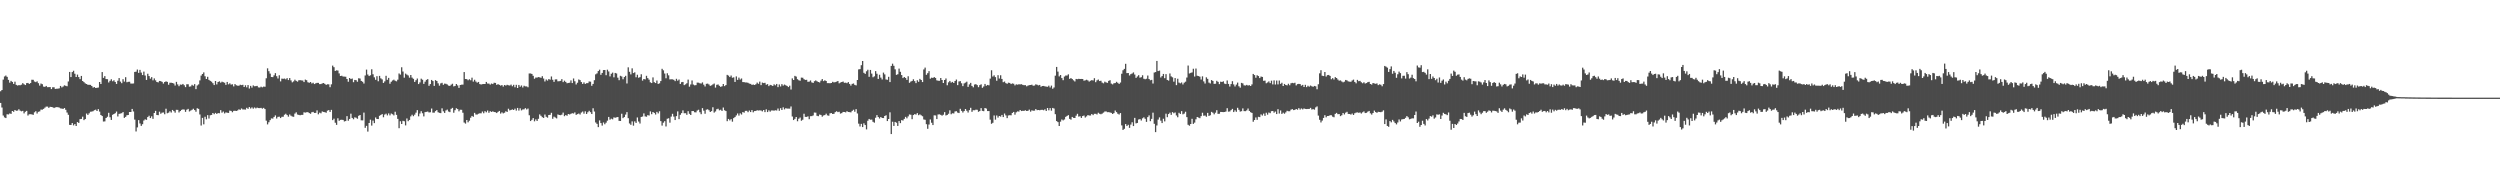 <?xml version="1.0" encoding="UTF-8"?>
<svg xmlns="http://www.w3.org/2000/svg" width="1920" height="150">
  <path d="M0 70.096h1v8.956H0zM1 69.145h1v13.436H1zM2 61.158h1v27.549H2zM3 58.737h1v31.409H3zM4 58.009h1v32.642H4zM5 59.027h1v28.740H5zM6 61.343h1v26.573H6zM7 63.479h1v23.671H7zM8 62.123h1v25.334H8zM9 62.910h1v22.345H9zM10 64.458h1v21.408H10zM11 62.706h1v21.799H11zM12 65.188h1v19.924H12zM13 65.687h1v19.243H13zM14 65.394h1v18.544H14zM15 65.479h1v19.517H15zM16 65.003h1v20.511H16zM17 63.826h1v21.302H17zM18 64.722h1v22.343H18zM19 65.328h1v20.500H19zM20 63.824h1v21.310H20zM21 63.713h1v25.035H21zM22 64.444h1v23.288H22zM23 63.777h1v23.930H23zM24 61.249h1v26.632H24zM25 61.272h1v26.923H25zM26 62.614h1v23.659H26zM27 63.054h1v22.328H27zM28 62.449h1v24.732H28zM29 63.921h1v21.946H29zM30 65.746h1v19.830H30zM31 64.160h1v20.034H31zM32 64.652h1v19.554H32zM33 66.514h1v17.087H33zM34 66.691h1v16.007H34zM35 66.019h1v15.860H35zM36 66.971h1v14.915H36zM37 66.915h1v15.950H37zM38 66.883h1v15.164H38zM39 68.412h1v13.786H39zM40 67.043h1v15.323H40zM41 67.015h1v16.004H41zM42 68.281h1v14.186H42zM43 68.169h1v14.099H43zM44 68.094h1v14.247H44zM45 67.817h1v14.831H45zM46 65.980h1v17.286H46zM47 67.122h1v16.265H47zM48 66.465h1v17.193H48zM49 65.518h1v17.421H49zM50 65.889h1v18.427H50zM51 66.234h1v20.182H51zM52 62.553h1v25.598H52zM53 55.220h1v40.661H53zM54 59.191h1v36.808H54zM55 55.356h1v39.136H55zM56 54.330h1v41.961H56zM57 56.642h1v38.656H57zM58 59.119h1v37.629H58zM59 57.271h1v36.464H59zM60 59.173h1v35.240H60zM61 60.791h1v30.692H61zM62 58.310h1v33.015H62zM63 62.207h1v27.403H63zM64 63.085h1v29.197H64zM65 64.061h1v27.386H65zM66 64.524h1v22.655H66zM67 65.111h1v23.151H67zM68 65.130h1v21.933H68zM69 65.171h1v20.632H69zM70 66.061h1v19.661H70zM71 67.264h1v18.143H71zM72 66.844h1v17.773H72zM73 67.588h1v16.655H73zM74 67.420h1v17.850H74zM75 67.222h1v16.613H75zM76 62.995h1v22.714H76zM77 64.530h1v23.784H77zM78 55.322h1v33.802H78zM79 59.801h1v33.523H79zM80 58.471h1v34.751H80zM81 60.712h1v29.893H81zM82 60.833h1v28.818H82zM83 63.355h1v23.278H83zM84 62.040h1v28.012H84zM85 60.870h1v31.245H85zM86 62.409h1v25.771H86zM87 61.659h1v25.893H87zM88 62.945h1v23.969H88zM89 64.448h1v21.190H89zM90 61.993h1v27.439H90zM91 59.935h1v27.515H91zM92 62.677h1v24.539H92zM93 63.894h1v23.037H93zM94 60.801h1v25.250H94zM95 62.670h1v27.852H95zM96 59.286h1v30.465H96zM97 63.192h1v25.332H97zM98 62.839h1v25.459H98zM99 62.789h1v23.213H99zM100 64.137h1v21.873H100zM101 64.220h1v19.418H101zM102 64.104h1v21.499H102zM103 55.267h1v36.582H103zM104 55.038h1v45.947H104zM105 53.427h1v44.400H105zM106 55.941h1v36.343H106zM107 53.637h1v41.172H107zM108 55.765h1v40.889H108zM109 57.655h1v37.714H109zM110 54.974h1v37.607H110zM111 57.983h1v33.673H111zM112 61.412h1v30.626H112zM113 56.620h1v33.266H113zM114 58.404h1v30.483H114zM115 60.397h1v30.268H115zM116 59.256h1v30.107H116zM117 61.684h1v29.616H117zM118 60.188h1v26.593H118zM119 61.683h1v23.476H119zM120 62.953h1v25.363H120zM121 63.263h1v25.188H121zM122 62.167h1v23.573H122zM123 62.325h1v25.019H123zM124 62.882h1v23.660H124zM125 64.214h1v22.167H125zM126 62.994h1v24.780H126zM127 62.472h1v21.013H127zM128 62.853h1v24.121H128zM129 65.055h1v21.464H129zM130 63.536h1v21.916H130zM131 63.536h1v22.887H131zM132 63.739h1v20.695H132zM133 64.147h1v21.222H133zM134 65.666h1v20.866H134zM135 62.892h1v21.450H135zM136 64.815h1v19.579H136zM137 66.192h1v20.173H137zM138 64.922h1v20.381H138zM139 65.051h1v19.336H139zM140 64.470h1v19.506H140zM141 65.507h1v18.654H141zM142 66.909h1v19.009H142zM143 64.738h1v19.516H143zM144 64.711h1v18.883H144zM145 66.551h1v19.075H145zM146 66.336h1v18.586H146zM147 65.111h1v19.234H147zM148 65.835h1v17.690H148zM149 64.603h1v19.931H149zM150 68.450h1v17.351H150zM151 65.635h1v17.495H151zM152 64.797h1v18.833H152zM153 61.743h1v26.150H153zM154 58.069h1v38.322H154zM155 56.849h1v33.666H155zM156 55.584h1v39.878H156zM157 58.577h1v31.063H157zM158 60.692h1v30.954H158zM159 59.001h1v29.433H159zM160 61.317h1v29.699H160zM161 62.084h1v26.430H161zM162 62.731h1v25.525H162zM163 63.873h1v22.922H163zM164 65.307h1v22.422H164zM165 62.228h1v24.438H165zM166 64.842h1v22.652H166zM167 62.999h1v23.823H167zM168 62.443h1v24.527H168zM169 63.470h1v21.125H169zM170 62.720h1v23.824H170zM171 63.137h1v22.528H171zM172 63.531h1v23.632H172zM173 65.193h1v21.143H173zM174 62.936h1v23.662H174zM175 64.765h1v21.979H175zM176 63.998h1v20.951H176zM177 64.997h1v20.212H177zM178 64.723h1v21.492H178zM179 66.340h1v18.804H179zM180 64.559h1v20.505H180zM181 65.507h1v19.734H181zM182 65.789h1v19.039H182zM183 65.827h1v18.163H183zM184 65.090h1v19.300H184zM185 65.390h1v17.918H185zM186 65.152h1v18.928H186zM187 66.838h1v17.228H187zM188 65.489h1v18.702H188zM189 67.066h1v15.735H189zM190 65.338h1v18.284H190zM191 67.982h1v14.241H191zM192 65.925h1v17.431H192zM193 67.302h1v15.164H193zM194 65.573h1v17.875H194zM195 66.259h1v16.297H195zM196 66.155h1v17.081H196zM197 65.954h1v16.702H197zM198 67.110h1v15.865H198zM199 67.252h1v15.819H199zM200 66.554h1v16.307H200zM201 67.086h1v16.379H201zM202 66.506h1v16.319H202zM203 66.624h1v17.125H203zM204 60.106h1v32.548H204zM205 52.504h1v43.022H205zM206 54.706h1v39.188H206zM207 56.543h1v35.733H207zM208 59.156h1v31.760H208zM209 59.218h1v31.875H209zM210 57.877h1v31.936H210zM211 56.181h1v32.436H211zM212 58.509h1v32.541H212zM213 60.281h1v29.497H213zM214 57.823h1v31.770H214zM215 62.507h1v28.180H215zM216 60.357h1v29.370H216zM217 60.497h1v29.165H217zM218 60.324h1v27.793H218zM219 60.903h1v26.447H219zM220 60.018h1v28.377H220zM221 61.506h1v28.102H221zM222 59.950h1v27.965H222zM223 61.746h1v27.122H223zM224 63.224h1v26.281H224zM225 62.517h1v27.171H225zM226 61.160h1v26.077H226zM227 62.115h1v24.144H227zM228 62.700h1v25.268H228zM229 61.667h1v26.613H229zM230 61.562h1v26.984H230zM231 61.769h1v26.454H231zM232 61.871h1v26.355H232zM233 63.029h1v23.257H233zM234 61.133h1v25.360H234zM235 61.593h1v24.617H235zM236 63.174h1v22.962H236zM237 63.585h1v23.244H237zM238 62.992h1v24.429H238zM239 64.113h1v22.119H239zM240 63.522h1v22.374H240zM241 64.538h1v22.220H241zM242 63.975h1v22.686H242zM243 63.618h1v21.176H243zM244 63.644h1v24.164H244zM245 64.637h1v21.901H245zM246 64.538h1v22.515H246zM247 64.059h1v21.564H247zM248 63.729h1v22.247H248zM249 64.387h1v21.769H249zM250 65.168h1v21.397H250zM251 64.692h1v20.314H251zM252 64.760h1v19.786H252zM253 66.988h1v19.001H253zM254 64.762h1v19.620H254zM255 50.380h1v41.886H255zM256 51.619h1v39.537H256zM257 54.492h1v39.766H257zM258 54.013h1v41.909H258zM259 54.145h1v36.681H259zM260 56.369h1v36.412H260zM261 58.365h1v33.690H261zM262 58.158h1v33.800H262zM263 58.804h1v33.307H263zM264 58.811h1v34.456H264zM265 58.908h1v34.061H265zM266 60.659h1v28.518H266zM267 62.763h1v29.965H267zM268 59.911h1v31.408H268zM269 60.702h1v26.573H269zM270 60.296h1v30.299H270zM271 63.111h1v28.497H271zM272 61.370h1v28.742H272zM273 61.569h1v28.848H273zM274 62.747h1v28.428H274zM275 60.101h1v28.830H275zM276 60.305h1v28.011H276zM277 62.138h1v30.293H277zM278 62.778h1v29.664H278zM279 64.141h1v22.328H279zM280 57.952h1v40.199H280zM281 53.462h1v43.178H281zM282 57.257h1v43.788H282zM283 58.440h1v36.009H283zM284 57.787h1v34.109H284zM285 53.183h1v43.292H285zM286 57.054h1v35.568H286zM287 59.390h1v35.194H287zM288 61.288h1v28.951H288zM289 58.519h1v32.876H289zM290 62.400h1v29.067H290zM291 58.249h1v30.676H291zM292 60.139h1v28.120H292zM293 60.981h1v26.602H293zM294 63.682h1v26.367H294zM295 62.535h1v25.476H295zM296 58.239h1v29.049H296zM297 61.300h1v27.311H297zM298 59.813h1v27.258H298zM299 64.289h1v24.328H299zM300 62.764h1v24.413H300zM301 61.779h1v25.967H301zM302 61.166h1v27.482H302zM303 61.999h1v23.835H303zM304 62.451h1v25.758H304zM305 61.178h1v30.121H305zM306 56.402h1v42.063H306zM307 57.286h1v35.858H307zM308 51.665h1v43.560H308zM309 54.950h1v37.825H309zM310 59.654h1v33.489H310zM311 56.519h1v39.787H311zM312 57.308h1v33.681H312zM313 57.934h1v35.161H313zM314 59.662h1v32.468H314zM315 57.615h1v31.766H315zM316 59.599h1v28.535H316zM317 60.499h1v28.763H317zM318 62.922h1v25.146H318zM319 61.583h1v24.940H319zM320 60.335h1v24.244H320zM321 64.579h1v24.776H321zM322 63.288h1v23.909H322zM323 60.416h1v24.995H323zM324 61.256h1v25.738H324zM325 64.433h1v24.960H325zM326 62.721h1v23.396H326zM327 61.353h1v24.541H327zM328 60.757h1v24.907H328zM329 65.911h1v20.454H329zM330 64.573h1v21.636H330zM331 61.368h1v21.972H331zM332 62.248h1v24.258H332zM333 65.945h1v20.598H333zM334 61.545h1v23.802H334zM335 62.211h1v22.329H335zM336 63.984h1v22.256H336zM337 65.789h1v20.894H337zM338 64.050h1v22.829H338zM339 63.584h1v19.614H339zM340 65.113h1v20.373H340zM341 64.215h1v22.526H341zM342 64.370h1v20.447H342zM343 64.885h1v19.270H343zM344 65.724h1v19.907H344zM345 65.973h1v20.126H345zM346 65.012h1v18.550H346zM347 64.307h1v18.543H347zM348 66.374h1v20.204H348zM349 65.972h1v18.679H349zM350 64.493h1v18.639H350zM351 65.581h1v18.208H351zM352 67.458h1v18.023H352zM353 65.294h1v18.995H353zM354 65.044h1v19.275H354zM355 64.989h1v21.567H355zM356 55.341h1v38.768H356zM357 60.672h1v34.250H357zM358 60.751h1v31.413H358zM359 61.622h1v32.316H359zM360 60.870h1v31.800H360zM361 61.638h1v28.782H361zM362 59.671h1v29.352H362zM363 62.690h1v26.992H363zM364 61.261h1v25.435H364zM365 62.617h1v25.350H365zM366 63.471h1v24.478H366zM367 62.922h1v24.408H367zM368 64.582h1v22.412H368zM369 64.926h1v22.133H369zM370 64.638h1v21.001H370zM371 64.522h1v22.445H371zM372 64.509h1v20.876H372zM373 62.934h1v23.334H373zM374 64.142h1v20.723H374zM375 64.221h1v22.429H375zM376 64.961h1v20.428H376zM377 64.150h1v21.797H377zM378 64.546h1v20.941H378zM379 63.562h1v22.432H379zM380 63.674h1v22.520H380zM381 65.199h1v21.621H381zM382 64.595h1v21.320H382zM383 65.181h1v20.000H383zM384 65.747h1v21.497H384zM385 65.342h1v20.914H385zM386 66.519h1v20.579H386zM387 65.281h1v21.297H387zM388 65.721h1v19.724H388zM389 65.116h1v20.844H389zM390 65.481h1v18.045H390zM391 65.709h1v19.075H391zM392 64.968h1v19.469H392zM393 66.274h1v17.743H393zM394 65.114h1v19.357H394zM395 67.016h1v16.426H395zM396 65.109h1v19.833H396zM397 67.583h1v15.293H397zM398 65.229h1v19.713H398zM399 66.633h1v16.582H399zM400 65.658h1v19.114H400zM401 67.169h1v16.913H401zM402 65.830h1v18.122H402zM403 66.367h1v16.663H403zM404 66.367h1v17.683H404zM405 67.017h1v16.356H405zM406 56.433h1v32.092H406zM407 56.404h1v36.589H407zM408 56.793h1v35.189H408zM409 58.218h1v32.478H409zM410 60.445h1v32.730H410zM411 59.530h1v32.183H411zM412 59.613h1v33.247H412zM413 59.186h1v32.029H413zM414 59.413h1v28.448H414zM415 59.776h1v29.167H415zM416 58.539h1v31.463H416zM417 60.334h1v30.226H417zM418 62.584h1v25.357H418zM419 61.014h1v28.672H419zM420 61.926h1v28.428H420zM421 60.719h1v27.585H421zM422 61.167h1v26.990H422zM423 58.738h1v27.881H423zM424 61.247h1v29.974H424zM425 62.877h1v26.712H425zM426 60.979h1v29.298H426zM427 60.927h1v29.995H427zM428 62.453h1v25.477H428zM429 62.380h1v25.926H429zM430 62.083h1v26.374H430zM431 60.752h1v27.298H431zM432 63.096h1v23.388H432zM433 61.954h1v27.296H433zM434 62.885h1v25.504H434zM435 63.932h1v24.946H435zM436 63.670h1v23.884H436zM437 63.559h1v24.342H437zM438 61.741h1v25.677H438zM439 63.772h1v23.171H439zM440 60.252h1v26.944H440zM441 62.416h1v23.910H441zM442 64.894h1v23.332H442zM443 63.558h1v24.071H443zM444 61.045h1v26.168H444zM445 61.563h1v26.417H445zM446 63.044h1v23.386H446zM447 64.471h1v21.171H447zM448 63.288h1v23.991H448zM449 64.439h1v21.079H449zM450 63.892h1v23.656H450zM451 63.831h1v22.389H451zM452 62.578h1v22.505H452zM453 62.699h1v23.453H453zM454 65.879h1v21.698H454zM455 64.445h1v18.693H455zM456 61.609h1v24.056H456zM457 57.109h1v36.946H457zM458 56.369h1v38.750H458zM459 54.598h1v43.031H459zM460 53.513h1v38.939H460zM461 57.426h1v37.082H461zM462 56.038h1v40.428H462zM463 53.812h1v40.252H463zM464 53.739h1v41.685H464zM465 57.733h1v36.483H465zM466 53.508h1v39.161H466zM467 54.910h1v34.889H467zM468 58.683h1v33.245H468zM469 56.613h1v34.509H469zM470 55.733h1v35.903H470zM471 59.374h1v30.804H471zM472 56.025h1v34.381H472zM473 56.411h1v33.698H473zM474 59.645h1v30.219H474zM475 61.580h1v31.258H475zM476 58.220h1v34.722H476zM477 58.730h1v28.594H477zM478 60.875h1v29.862H478zM479 59.190h1v30.738H479zM480 58.216h1v29.777H480zM481 64.081h1v22.013H481zM482 51.691h1v39.098H482zM483 55.137h1v39.668H483zM484 57.141h1v38.719H484zM485 52.470h1v40.780H485zM486 56.090h1v40.411H486zM487 55.564h1v37.689H487zM488 59.352h1v35.084H488zM489 57.419h1v32.794H489zM490 59.711h1v33.611H490zM491 59.242h1v35.651H491zM492 57.044h1v32.749H492zM493 61.895h1v27.582H493zM494 60.678h1v26.403H494zM495 60.972h1v28.397H495zM496 58.208h1v31.439H496zM497 59.996h1v28.402H497zM498 61.171h1v27.539H498zM499 63.206h1v22.343H499zM500 63.791h1v23.893H500zM501 59.466h1v26.553H501zM502 63.130h1v23.599H502zM503 63.789h1v24.185H503zM504 61.876h1v24.047H504zM505 64.460h1v22.623H505zM506 63.996h1v21.480H506zM507 62.270h1v30.739H507zM508 52.848h1v43.605H508zM509 53.999h1v40.217H509zM510 56.455h1v36.618H510zM511 60.089h1v37.014H511zM512 56.273h1v34.919H512zM513 57.844h1v32.972H513zM514 60.961h1v33.225H514zM515 60.852h1v28.723H515zM516 60.909h1v26.468H516zM517 61.309h1v28.235H517zM518 62.320h1v29.894H518zM519 60.525h1v28.676H519zM520 61.960h1v23.616H520zM521 61.060h1v30.412H521zM522 64.446h1v23.696H522zM523 63.142h1v23.769H523zM524 62.922h1v21.852H524zM525 65.404h1v21.568H525zM526 64.745h1v22.210H526zM527 63.969h1v24.218H527zM528 61.138h1v24.242H528zM529 66.552h1v20.848H529zM530 64.873h1v23.434H530zM531 61.820h1v23.500H531zM532 64.906h1v20.391H532zM533 65.532h1v20.665H533zM534 65.386h1v20.960H534zM535 63.449h1v21.445H535zM536 63.496h1v20.778H536zM537 63.934h1v22.289H537zM538 64.133h1v23.547H538zM539 63.288h1v19.757H539zM540 65.030h1v19.975H540zM541 66.425h1v20.906H541zM542 64.348h1v19.901H542zM543 64.208h1v19.730H543zM544 64.846h1v19.848H544zM545 65.962h1v20.045H545zM546 65.555h1v19.797H546zM547 64.814h1v17.579H547zM548 64.155h1v22.298H548zM549 67.253h1v18.365H549zM550 65.150h1v18.742H550zM551 64.855h1v18.668H551zM552 65.882h1v18.840H552zM553 66.719h1v17.538H553zM554 66.245h1v18.958H554zM555 64.523h1v18.069H555zM556 66.145h1v18.516H556zM557 65.329h1v19.956H557zM558 57.487h1v35.607H558zM559 58.083h1v33.260H559zM560 59.180h1v33.275H560zM561 57.993h1v33.525H561zM562 59.676h1v33.783H562zM563 59.392h1v31.358H563zM564 62.920h1v26.982H564zM565 58.663h1v29.950H565zM566 61.318h1v25.829H566zM567 59.623h1v29.158H567zM568 61.070h1v25.981H568zM569 60.242h1v27.712H569zM570 63.019h1v23.034H570zM571 63.056h1v23.473H571zM572 63.337h1v21.828H572zM573 63.329h1v21.777H573zM574 63.586h1v22.566H574zM575 64.224h1v20.689H575zM576 64.435h1v21.655H576zM577 65.176h1v19.365H577zM578 64.900h1v21.370H578zM579 65.282h1v20.001H579zM580 64.736h1v20.456H580zM581 63.431h1v21.234H581zM582 64.382h1v20.514H582zM583 62.663h1v22.092H583zM584 65.390h1v19.480H584zM585 63.430h1v22.148H585zM586 63.798h1v20.690H586zM587 63.600h1v22.538H587zM588 65.065h1v18.928H588zM589 64.625h1v21.429H589zM590 66.130h1v18.623H590zM591 65.196h1v20.540H591zM592 65.465h1v19.348H592zM593 66.047h1v18.775H593zM594 64.749h1v20.243H594zM595 65.532h1v19.176H595zM596 64.483h1v20.382H596zM597 66.925h1v16.455H597zM598 64.888h1v20.200H598zM599 66.391h1v16.712H599zM600 64.636h1v19.831H600zM601 65.761h1v16.696H601zM602 64.926h1v19.074H602zM603 65.507h1v17.609H603zM604 66.005h1v17.402H604zM605 66.848h1v16.539H605zM606 65.815h1v17.648H606zM607 68.754h1v13.031H607zM608 60.201h1v29.306H608zM609 61.449h1v30.760H609zM610 58.273h1v33.026H610zM611 58.828h1v31.050H611zM612 60.801h1v32.350H612zM613 61.620h1v29.552H613zM614 61.987h1v28.300H614zM615 59.618h1v33.097H615zM616 59.685h1v32.265H616zM617 60.838h1v26.511H617zM618 61.407h1v28.323H618zM619 61.298h1v28.513H619zM620 62.798h1v26.541H620zM621 62.695h1v28.876H621zM622 61.819h1v27.445H622zM623 63.298h1v25.872H623zM624 63.669h1v25.018H624zM625 62.386h1v24.014H625zM626 61.729h1v24.796H626zM627 62.403h1v26.540H627zM628 62.994h1v26.242H628zM629 63.337h1v24.602H629zM630 61.948h1v26.343H630zM631 60.716h1v28.878H631zM632 62.287h1v26.407H632zM633 61.656h1v26.693H633zM634 62.187h1v25.091H634zM635 63.844h1v24.791H635zM636 63.825h1v25.043H636zM637 63.940h1v23.114H637zM638 63.723h1v23.118H638zM639 62.823h1v24.749H639zM640 63.303h1v24.098H640zM641 63.064h1v23.041H641zM642 62.699h1v22.747H642zM643 62.217h1v23.924H643zM644 63.978h1v21.855H644zM645 63.401h1v23.828H645zM646 62.976h1v23.904H646zM647 62.635h1v23.352H647zM648 63.582h1v22.435H648zM649 63.479h1v22.833H649zM650 63.880h1v21.522H650zM651 63.047h1v22.982H651zM652 64.469h1v21.624H652zM653 65.720h1v20.596H653zM654 64.387h1v20.779H654zM655 64.099h1v20.192H655zM656 65.182h1v20.638H656zM657 65.593h1v18.214H657zM658 61.452h1v25.700H658zM659 53.306h1v41.648H659zM660 53.080h1v44.062H660zM661 50.069h1v45.053H661zM662 46.868h1v50.701H662zM663 55.898h1v38.806H663zM664 56.729h1v39.323H664zM665 54.739h1v44.640H665zM666 53.560h1v39.168H666zM667 58.986h1v32.338H667zM668 53.730h1v38.242H668zM669 56.507h1v35.338H669zM670 59.342h1v34.210H670zM671 58.624h1v35.572H671zM672 54.627h1v35.768H672zM673 56.633h1v31.801H673zM674 60.636h1v29.289H674zM675 57.381h1v33.653H675zM676 59.576h1v30.300H676zM677 61.036h1v29.581H677zM678 55.735h1v34.923H678zM679 57.127h1v31.972H679zM680 61.017h1v27.519H680zM681 61.307h1v31.694H681zM682 58.969h1v32.400H682zM683 63.040h1v23.246H683zM684 50.619h1v52.364H684zM685 48.897h1v44.574H685zM686 50.558h1v46.146H686zM687 53.239h1v40.400H687zM688 57.521h1v36.758H688zM689 57.041h1v39.676H689zM690 52.661h1v40.333H690zM691 55.158h1v39.415H691zM692 57.660h1v34.583H692zM693 59.931h1v32.636H693zM694 59.135h1v32.154H694zM695 59.831h1v29.947H695zM696 61.323h1v29.554H696zM697 58.559h1v30.833H697zM698 63.581h1v24.314H698zM699 62.651h1v25.447H699zM700 62.177h1v29.351H700zM701 60.853h1v27.507H701zM702 62.317h1v25.333H702zM703 63.868h1v24.139H703zM704 61.668h1v25.197H704zM705 62.839h1v25.646H705zM706 60.586h1v27.297H706zM707 61.446h1v27.118H707zM708 63.012h1v26.274H708zM709 53.348h1v38.408H709zM710 51.921h1v40.105H710zM711 57.451h1v37.934H711zM712 56.200h1v42.730H712zM713 54.605h1v41.030H713zM714 60.439h1v31.318H714zM715 59.658h1v34.611H715zM716 59.868h1v36.208H716zM717 59.211h1v29.373H717zM718 59.874h1v28.792H718zM719 61.683h1v29.782H719zM720 62.003h1v25.897H720zM721 62.065h1v25.744H721zM722 59.891h1v28.346H722zM723 61.426h1v27.395H723zM724 63.757h1v24.354H724zM725 61.440h1v24.656H725zM726 60.244h1v28.423H726zM727 65.498h1v22.753H727zM728 63.221h1v24.143H728zM729 62.138h1v22.582H729zM730 63.440h1v24.330H730zM731 62.871h1v24.102H731zM732 63.751h1v23.408H732zM733 62.205h1v23.419H733zM734 61.076h1v24.348H734zM735 65.387h1v21.098H735zM736 62.566h1v24.277H736zM737 62.290h1v21.249H737zM738 63.943h1v21.199H738zM739 66.160h1v20.262H739zM740 64.029h1v21.294H740zM741 63.417h1v20.311H741zM742 62.737h1v22.312H742zM743 66.689h1v19.725H743zM744 64.807h1v19.777H744zM745 63.633h1v19.182H745zM746 65.983h1v19.875H746zM747 67.075h1v17.578H747zM748 64.915h1v19.758H748zM749 64.606h1v19.609H749zM750 65.390h1v18.911H750zM751 66.980h1v18.889H751zM752 65.400h1v19.911H752zM753 64.770h1v18.294H753zM754 67.432h1v17.710H754zM755 66.391h1v18.992H755zM756 64.476h1v18.466H756zM757 65.829h1v17.599H757zM758 65.233h1v20.050H758zM759 65.547h1v19.766H759zM760 60.347h1v31.550H760zM761 53.983h1v41.106H761zM762 58.771h1v35.519H762zM763 57.836h1v30.838H763zM764 59.249h1v32.654H764zM765 61.980h1v26.712H765zM766 57.730h1v32.584H766zM767 60.340h1v28.760H767zM768 57.788h1v31.740H768zM769 60.608h1v27.660H769zM770 63.136h1v26.775H770zM771 62.603h1v24.610H771zM772 63.841h1v24.796H772zM773 64.359h1v26.345H773zM774 63.500h1v25.195H774zM775 63.703h1v24.756H775zM776 64.538h1v24.051H776zM777 64.030h1v22.689H777zM778 64.290h1v21.688H778zM779 65.575h1v22.469H779zM780 64.773h1v21.498H780zM781 65.033h1v20.524H781zM782 64.708h1v21.001H782zM783 64.810h1v19.685H783zM784 64.680h1v20.634H784zM785 65.186h1v19.930H785zM786 65.436h1v19.725H786zM787 65.402h1v19.290H787zM788 66.288h1v18.960H788zM789 65.718h1v19.400H789zM790 65.383h1v18.787H790zM791 65.289h1v20.479H791zM792 65.039h1v19.689H792zM793 65.839h1v19.181H793zM794 65.708h1v19.269H794zM795 64.784h1v18.964H795zM796 65.096h1v19.528H796zM797 65.611h1v18.862H797zM798 65.223h1v19.454H798zM799 66.604h1v17.794H799zM800 66.031h1v18.316H800zM801 66.012h1v18.674H801zM802 66.319h1v17.664H802zM803 66.491h1v18.731H803zM804 66.678h1v16.256H804zM805 65.768h1v18.984H805zM806 67.198h1v15.855H806zM807 65.761h1v19.213H807zM808 68.157h1v14.747H808zM809 67.184h1v16.183H809zM810 58.089h1v29.639H810zM811 51.423h1v41.556H811zM812 54.976h1v38.837H812zM813 58.664h1v38.128H813zM814 57.586h1v35.837H814zM815 59.952h1v31.797H815zM816 61.614h1v30.857H816zM817 58.772h1v32.994H817zM818 57.991h1v31.760H818zM819 58.015h1v31.031H819zM820 57.087h1v31.318H820zM821 60.573h1v30.702H821zM822 59.940h1v31.968H822zM823 60.748h1v29.073H823zM824 61.685h1v28.821H824zM825 62.564h1v28.072H825zM826 60.644h1v28.204H826zM827 60.800h1v26.619H827zM828 60.525h1v29.042H828zM829 60.674h1v28.616H829zM830 60.627h1v29.945H830zM831 60.674h1v28.447H831zM832 61.929h1v26.790H832zM833 61.719h1v28.531H833zM834 61.231h1v28.148H834zM835 61.769h1v26.602H835zM836 62.676h1v26.070H836zM837 61.993h1v26.743H837zM838 61.532h1v26.009H838zM839 61.772h1v26.655H839zM840 60.081h1v27.306H840zM841 63.106h1v24.296H841zM842 61.712h1v26.219H842zM843 61.077h1v25.496H843zM844 62.244h1v25.121H844zM845 62.009h1v25.764H845zM846 63.418h1v23.818H846zM847 63.990h1v22.508H847zM848 62.718h1v22.945H848zM849 63.283h1v22.272H849zM850 63.663h1v22.521H850zM851 62.131h1v23.983H851zM852 61.574h1v24.781H852zM853 64.224h1v22.442H853zM854 64.814h1v22.717H854zM855 63.942h1v22.941H855zM856 63.797h1v21.105H856zM857 62.830h1v23.269H857zM858 63.566h1v23.805H858zM859 64.466h1v23.496H859zM860 63.396h1v23.426H860zM861 56.614h1v39.712H861zM862 53.966h1v45.841H862zM863 52.887h1v46.027H863zM864 48.985h1v46.320H864zM865 56.169h1v40.639H865zM866 56.060h1v39.811H866zM867 57.946h1v40.280H867zM868 56.931h1v38.753H868zM869 56.400h1v37.517H869zM870 55.606h1v41.209H870zM871 57.268h1v33.233H871zM872 59.819h1v34.948H872zM873 58.706h1v35.696H873zM874 57.761h1v34.032H874zM875 59.636h1v31.798H875zM876 59.299h1v33.258H876zM877 57.779h1v33.122H877zM878 60.461h1v29.670H878zM879 60.852h1v30.382H879zM880 60.449h1v33.136H880zM881 58.026h1v31.944H881zM882 60.658h1v27.978H882zM883 61.629h1v31.470H883zM884 61.359h1v29.948H884zM885 64.145h1v22.370H885zM886 55.696h1v39.370H886zM887 55.323h1v46.163H887zM888 46.809h1v49.564H888zM889 54.558h1v37.319H889zM890 54.231h1v35.918H890zM891 59.491h1v33.192H891zM892 58.441h1v36.054H892zM893 56.764h1v34.414H893zM894 60.082h1v33.155H894zM895 56.932h1v30.344H895zM896 61.367h1v28.640H896zM897 61.897h1v25.693H897zM898 56.424h1v30.107H898zM899 58.678h1v29.543H899zM900 59.374h1v26.736H900zM901 62.711h1v24.261H901zM902 59.933h1v26.461H902zM903 65.362h1v23.323H903zM904 60.469h1v29.600H904zM905 63.455h1v23.159H905zM906 64.006h1v23.477H906zM907 63.324h1v22.016H907zM908 64.891h1v22.914H908zM909 63.488h1v23.742H909zM910 62.733h1v23.097H910zM911 59.568h1v30.370H911zM912 50.349h1v45.475H912zM913 56.409h1v40.170H913zM914 55.956h1v39.291H914zM915 55.625h1v35.625H915zM916 52.789h1v42.365H916zM917 58.788h1v35.353H917zM918 52.617h1v39.054H918zM919 58.168h1v31.692H919zM920 58.404h1v31.922H920zM921 58.887h1v31.874H921zM922 61.073h1v28.108H922zM923 58.603h1v27.954H923zM924 62.512h1v26.386H924zM925 64.162h1v24.560H925zM926 59.401h1v30.271H926zM927 60.547h1v26.128H927zM928 63.426h1v25.597H928zM929 64.083h1v24.443H929zM930 61.499h1v24.391H930zM931 62.168h1v24.399H931zM932 64.386h1v23.429H932zM933 64.285h1v22.261H933zM934 62.061h1v22.590H934zM935 62.885h1v24.585H935zM936 64.634h1v22.708H936zM937 62.718h1v23.255H937zM938 62.964h1v23.065H938zM939 62.459h1v23.661H939zM940 64.194h1v21.827H940zM941 64.548h1v21.103H941zM942 61.791h1v21.302H942zM943 64.449h1v21.319H943zM944 66.448h1v19.178H944zM945 64.576h1v19.985H945zM946 62.344h1v21.286H946zM947 64.811h1v21.242H947zM948 66.429h1v18.294H948zM949 64.957h1v20.924H949zM950 63.427h1v19.346H950zM951 66.277h1v18.035H951zM952 67.327h1v18.375H952zM953 63.631h1v21.746H953zM954 64.033h1v19.219H954zM955 65.533h1v19.797H955zM956 65.673h1v19.750H956zM957 65.170h1v19.640H957zM958 65.692h1v17.648H958zM959 65.458h1v19.749H959zM960 66.069h1v20.108H960zM961 64.809h1v21.936H961zM962 56.767h1v36.742H962zM963 57.667h1v34.490H963zM964 59.710h1v30.501H964zM965 57.803h1v34.218H965zM966 58.408h1v31.293H966zM967 59.948h1v30.026H967zM968 58.789h1v29.066H968zM969 59.094h1v29.636H969zM970 62.075h1v25.180H970zM971 61.878h1v27.085H971zM972 63.958h1v22.626H972zM973 63.353h1v24.709H973zM974 62.513h1v23.933H974zM975 63.854h1v23.073H975zM976 61.960h1v23.419H976zM977 64.819h1v20.438H977zM978 61.765h1v24.755H978zM979 64.905h1v20.737H979zM980 61.872h1v25.720H980zM981 64.823h1v19.064H981zM982 61.837h1v25.361H982zM983 64.392h1v20.460H983zM984 63.543h1v23.974H984zM985 66.023h1v20.487H985zM986 64.457h1v22.908H986zM987 65.305h1v21.010H987zM988 65.568h1v19.522H988zM989 64.309h1v21.125H989zM990 65.473h1v20.000H990zM991 63.923h1v20.311H991zM992 63.629h1v20.167H992zM993 63.906h1v20.671H993zM994 63.525h1v20.862H994zM995 65.568h1v18.165H995zM996 64.609h1v19.665H996zM997 64.405h1v18.628H997zM998 64.566h1v19.626H998zM999 65.812h1v17.515H999zM1000 65.165h1v18.840H1000zM1001 66.799h1v16.523H1001zM1002 65.152h1v18.534H1002zM1003 66.916h1v16.834H1003zM1004 65.839h1v17.807H1004zM1005 66.538h1v17.121H1005zM1006 65.706h1v17.159H1006zM1007 66.244h1v17.889H1007zM1008 66.644h1v17.174H1008zM1009 66.000h1v18.209H1009zM1010 66.299h1v16.202H1010zM1011 68.539h1v13.184H1011zM1012 64.700h1v24.062H1012zM1013 56.295h1v35.707H1013zM1014 53.908h1v40.149H1014zM1015 58.142h1v34.476H1015zM1016 58.411h1v32.158H1016zM1017 55.271h1v33.181H1017zM1018 58.795h1v31.306H1018zM1019 57.715h1v31.364H1019zM1020 57.529h1v31.488H1020zM1021 58.305h1v30.144H1021zM1022 60.864h1v27.663H1022zM1023 60.028h1v29.550H1023zM1024 61.102h1v28.981H1024zM1025 59.224h1v28.238H1025zM1026 59.925h1v26.755H1026zM1027 61.095h1v26.615H1027zM1028 61.961h1v25.665H1028zM1029 61.738h1v27.477H1029zM1030 62.554h1v25.954H1030zM1031 63.207h1v23.594H1031zM1032 62.732h1v25.157H1032zM1033 61.367h1v25.182H1033zM1034 61.739h1v24.121H1034zM1035 62.493h1v24.995H1035zM1036 62.700h1v24.854H1036zM1037 62.812h1v25.216H1037zM1038 61.800h1v25.407H1038zM1039 61.148h1v27.187H1039zM1040 62.947h1v24.025H1040zM1041 63.985h1v22.485H1041zM1042 61.351h1v24.993H1042zM1043 62.367h1v24.261H1043zM1044 62.130h1v24.248H1044zM1045 63.166h1v24.002H1045zM1046 63.927h1v22.332H1046zM1047 63.169h1v22.366H1047zM1048 64.179h1v22.654H1048zM1049 63.815h1v22.794H1049zM1050 63.090h1v22.683H1050zM1051 62.833h1v22.370H1051zM1052 64.506h1v22.545H1052zM1053 64.965h1v23.049H1053zM1054 63.747h1v23.031H1054zM1055 64.100h1v20.865H1055zM1056 64.370h1v21.686H1056zM1057 64.028h1v22.594H1057zM1058 65.358h1v20.505H1058zM1059 64.792h1v21.208H1059zM1060 65.069h1v21.090H1060zM1061 66.249h1v19.508H1061zM1062 64.568h1v20.188H1062zM1063 50.635h1v44.640H1063zM1064 51.210h1v40.465H1064zM1065 51.988h1v44.720H1065zM1066 55.228h1v42.160H1066zM1067 53.113h1v39.891H1067zM1068 50.969h1v42.996H1068zM1069 56.628h1v35.440H1069zM1070 54.465h1v38.829H1070zM1071 55.835h1v38.670H1071zM1072 59.765h1v35.794H1072zM1073 57.016h1v37.028H1073zM1074 54.969h1v36.793H1074zM1075 56.180h1v37.085H1075zM1076 60.195h1v31.549H1076zM1077 58.232h1v33.283H1077zM1078 58.181h1v33.166H1078zM1079 60.377h1v30.091H1079zM1080 55.382h1v33.779H1080zM1081 57.009h1v33.078H1081zM1082 60.290h1v31.379H1082zM1083 59.623h1v31.642H1083zM1084 57.410h1v33.477H1084zM1085 60.009h1v30.930H1085zM1086 60.654h1v27.680H1086zM1087 62.448h1v23.226H1087zM1088 50.356h1v44.129H1088zM1089 51.769h1v41.665H1089zM1090 51.978h1v45.406H1090zM1091 50.070h1v45.929H1091zM1092 55.371h1v37.364H1092zM1093 55.118h1v40.011H1093zM1094 55.957h1v40.405H1094zM1095 57.316h1v34.113H1095zM1096 53.245h1v39.295H1096zM1097 60.789h1v30.285H1097zM1098 56.829h1v32.287H1098zM1099 60.503h1v29.097H1099zM1100 58.739h1v29.815H1100zM1101 59.920h1v31.206H1101zM1102 61.597h1v28.629H1102zM1103 60.487h1v27.383H1103zM1104 63.373h1v24.749H1104zM1105 59.496h1v28.307H1105zM1106 63.638h1v27.728H1106zM1107 61.946h1v26.798H1107zM1108 61.047h1v25.559H1108zM1109 64.859h1v22.625H1109zM1110 62.731h1v25.074H1110zM1111 64.021h1v24.427H1111zM1112 62.044h1v24.313H1112zM1113 60.609h1v32.110H1113zM1114 56.551h1v43.101H1114zM1115 58.298h1v36.825H1115zM1116 54.216h1v44.099H1116zM1117 55.127h1v40.106H1117zM1118 58.185h1v37.831H1118zM1119 57.369h1v37.523H1119zM1120 57.136h1v36.136H1120zM1121 59.062h1v32.292H1121zM1122 61.142h1v30.294H1122zM1123 61.895h1v30.254H1123zM1124 59.278h1v27.394H1124zM1125 61.130h1v28.144H1125zM1126 61.682h1v28.108H1126zM1127 60.551h1v26.293H1127zM1128 60.149h1v26.385H1128zM1129 60.478h1v27.585H1129zM1130 64.661h1v24.902H1130zM1131 62.187h1v26.351H1131zM1132 62.406h1v23.312H1132zM1133 62.521h1v25.117H1133zM1134 65.468h1v23.601H1134zM1135 62.477h1v22.305H1135zM1136 62.700h1v23.676H1136zM1137 63.335h1v24.349H1137zM1138 64.962h1v21.627H1138zM1139 63.255h1v22.117H1139zM1140 61.504h1v23.857H1140zM1141 63.763h1v22.877H1141zM1142 66.081h1v19.658H1142zM1143 61.749h1v23.047H1143zM1144 63.072h1v22.055H1144zM1145 65.912h1v20.444H1145zM1146 63.730h1v21.253H1146zM1147 63.050h1v22.040H1147zM1148 63.704h1v21.610H1148zM1149 66.413h1v19.211H1149zM1150 66.179h1v20.492H1150zM1151 63.475h1v19.679H1151zM1152 64.789h1v20.134H1152zM1153 66.383h1v19.602H1153zM1154 65.131h1v19.094H1154zM1155 64.436h1v18.741H1155zM1156 64.774h1v19.629H1156zM1157 66.337h1v18.754H1157zM1158 65.886h1v20.319H1158zM1159 64.960h1v18.317H1159zM1160 64.797h1v19.167H1160zM1161 67.894h1v17.868H1161zM1162 65.771h1v18.355H1162zM1163 64.158h1v20.858H1163zM1164 56.736h1v35.237H1164zM1165 56.250h1v39.246H1165zM1166 60.112h1v34.090H1166zM1167 58.671h1v35.470H1167zM1168 59.122h1v31.767H1168zM1169 57.145h1v35.405H1169zM1170 59.639h1v29.060H1170zM1171 57.318h1v32.057H1171zM1172 61.753h1v26.031H1172zM1173 61.052h1v27.265H1173zM1174 64.296h1v22.528H1174zM1175 61.373h1v24.876H1175zM1176 62.170h1v25.142H1176zM1177 62.551h1v23.130H1177zM1178 64.854h1v22.313H1178zM1179 63.977h1v22.362H1179zM1180 64.038h1v22.396H1180zM1181 65.005h1v20.999H1181zM1182 63.994h1v21.243H1182zM1183 64.239h1v20.041H1183zM1184 63.984h1v21.872H1184zM1185 63.952h1v21.406H1185zM1186 64.795h1v20.423H1186zM1187 64.807h1v21.462H1187zM1188 65.101h1v20.166H1188zM1189 64.180h1v22.148H1189zM1190 66.282h1v17.700H1190zM1191 64.645h1v21.918H1191zM1192 66.886h1v17.285H1192zM1193 64.970h1v20.554H1193zM1194 65.850h1v18.481H1194zM1195 64.467h1v20.534H1195zM1196 65.730h1v18.595H1196zM1197 64.886h1v19.348H1197zM1198 65.582h1v18.817H1198zM1199 65.730h1v17.992H1199zM1200 65.008h1v19.389H1200zM1201 65.865h1v17.259H1201zM1202 64.637h1v19.977H1202zM1203 64.783h1v18.804H1203zM1204 64.951h1v19.722H1204zM1205 66.506h1v17.678H1205zM1206 64.685h1v19.278H1206zM1207 65.556h1v18.757H1207zM1208 65.635h1v17.434H1208zM1209 65.590h1v17.516H1209zM1210 66.948h1v16.542H1210zM1211 66.313h1v17.227H1211zM1212 66.479h1v16.713H1212zM1213 66.834h1v17.202H1213zM1214 61.793h1v27.416H1214zM1215 51.952h1v44.428H1215zM1216 53.376h1v40.724H1216zM1217 56.392h1v37.847H1217zM1218 57.595h1v31.195H1218zM1219 57.214h1v32.989H1219zM1220 55.674h1v35.244H1220zM1221 61.261h1v29.247H1221zM1222 60.092h1v29.645H1222zM1223 58.447h1v30.729H1223zM1224 58.161h1v30.195H1224zM1225 59.287h1v28.957H1225zM1226 60.484h1v30.888H1226zM1227 58.702h1v32.877H1227zM1228 60.433h1v28.920H1228zM1229 61.390h1v28.440H1229zM1230 61.069h1v30.108H1230zM1231 61.565h1v30.412H1231zM1232 60.671h1v28.717H1232zM1233 60.994h1v26.618H1233zM1234 61.693h1v26.508H1234zM1235 61.553h1v26.298H1235zM1236 61.373h1v27.608H1236zM1237 60.215h1v28.563H1237zM1238 61.676h1v30.088H1238zM1239 62.001h1v28.252H1239zM1240 59.865h1v27.580H1240zM1241 61.485h1v26.402H1241zM1242 60.045h1v28.099H1242zM1243 62.128h1v26.959H1243zM1244 63.511h1v25.663H1244zM1245 60.705h1v26.025H1245zM1246 60.191h1v28.024H1246zM1247 62.903h1v24.802H1247zM1248 62.087h1v26.456H1248zM1249 62.135h1v26.120H1249zM1250 63.097h1v24.903H1250zM1251 63.652h1v24.188H1251zM1252 61.571h1v25.276H1252zM1253 63.120h1v23.934H1253zM1254 63.047h1v22.402H1254zM1255 63.086h1v24.739H1255zM1256 63.596h1v24.204H1256zM1257 61.504h1v25.634H1257zM1258 61.525h1v25.435H1258zM1259 64.469h1v21.878H1259zM1260 64.276h1v22.906H1260zM1261 64.189h1v22.880H1261zM1262 62.670h1v23.525H1262zM1263 64.846h1v21.007H1263zM1264 65.901h1v18.974H1264zM1265 58.751h1v34.775H1265zM1266 55.795h1v40.127H1266zM1267 54.530h1v40.636H1267zM1268 56.537h1v36.952H1268zM1269 57.656h1v39.479H1269zM1270 56.857h1v37.187H1270zM1271 56.617h1v35.823H1271zM1272 60.019h1v34.925H1272zM1273 57.090h1v35.520H1273zM1274 57.220h1v34.581H1274zM1275 58.914h1v31.586H1275zM1276 59.949h1v31.677H1276zM1277 56.330h1v36.172H1277zM1278 59.589h1v29.222H1278zM1279 61.375h1v32.764H1279zM1280 58.521h1v33.743H1280zM1281 60.699h1v28.429H1281zM1282 61.661h1v28.500H1282zM1283 59.419h1v31.995H1283zM1284 59.167h1v28.745H1284zM1285 62.103h1v27.916H1285zM1286 62.538h1v30.273H1286zM1287 59.094h1v31.377H1287zM1288 58.226h1v27.448H1288zM1289 62.485h1v24.055H1289zM1290 61.547h1v36.065H1290zM1291 51.442h1v48.015H1291zM1292 49.870h1v48.683H1292zM1293 54.475h1v38.362H1293zM1294 56.543h1v39.258H1294zM1295 54.783h1v35.703H1295zM1296 57.724h1v34.009H1296zM1297 56.780h1v39.561H1297zM1298 59.782h1v31.029H1298zM1299 59.783h1v33.167H1299zM1300 60.789h1v26.559H1300zM1301 61.017h1v31.432H1301zM1302 59.739h1v31.311H1302zM1303 61.232h1v27.104H1303zM1304 62.341h1v24.064H1304zM1305 63.175h1v23.395H1305zM1306 63.536h1v25.066H1306zM1307 61.207h1v25.548H1307zM1308 63.942h1v25.415H1308zM1309 63.147h1v24.646H1309zM1310 62.827h1v23.023H1310zM1311 61.529h1v25.248H1311zM1312 62.264h1v23.466H1312zM1313 62.456h1v26.151H1313zM1314 64.239h1v21.309H1314zM1315 59.453h1v28.531H1315zM1316 53.976h1v39.553H1316zM1317 54.242h1v41.296H1317zM1318 56.995h1v37.103H1318zM1319 55.408h1v37.057H1319zM1320 53.076h1v38.786H1320zM1321 57.931h1v35.662H1321zM1322 59.870h1v32.483H1322zM1323 54.229h1v37.466H1323zM1324 59.087h1v31.833H1324zM1325 62.076h1v27.866H1325zM1326 61.982h1v29.023H1326zM1327 59.679h1v27.240H1327zM1328 60.066h1v26.298H1328zM1329 64.420h1v24.110H1329zM1330 60.878h1v26.800H1330zM1331 59.153h1v25.257H1331zM1332 62.428h1v24.632H1332zM1333 64.269h1v24.116H1333zM1334 60.074h1v26.335H1334zM1335 62.028h1v23.038H1335zM1336 62.361h1v22.973H1336zM1337 64.389h1v22.580H1337zM1338 63.465h1v22.446H1338zM1339 62.316h1v20.984H1339zM1340 64.541h1v22.096H1340zM1341 65.538h1v21.315H1341zM1342 62.723h1v22.579H1342zM1343 62.352h1v22.345H1343zM1344 63.636h1v22.879H1344zM1345 65.569h1v20.456H1345zM1346 64.196h1v22.767H1346zM1347 63.737h1v20.217H1347zM1348 65.450h1v20.103H1348zM1349 65.458h1v21.775H1349zM1350 63.491h1v19.933H1350zM1351 63.984h1v20.611H1351zM1352 66.056h1v19.921H1352zM1353 66.130h1v19.738H1353zM1354 64.730h1v19.258H1354zM1355 64.437h1v19.399H1355zM1356 65.236h1v20.627H1356zM1357 66.422h1v18.445H1357zM1358 63.830h1v18.798H1358zM1359 64.758h1v19.027H1359zM1360 66.470h1v18.552H1360zM1361 64.804h1v19.461H1361zM1362 65.101h1v19.050H1362zM1363 64.677h1v18.439H1363zM1364 67.420h1v17.334H1364zM1365 65.462h1v20.612H1365zM1366 54.207h1v40.018H1366zM1367 54.745h1v40.806H1367zM1368 55.126h1v35.396H1368zM1369 60.144h1v32.065H1369zM1370 58.603h1v31.676H1370zM1371 60.799h1v31.507H1371zM1372 60.231h1v29.202H1372zM1373 58.418h1v31.781H1373zM1374 61.626h1v27.263H1374zM1375 60.722h1v27.965H1375zM1376 62.398h1v23.898H1376zM1377 62.169h1v26.199H1377zM1378 63.324h1v23.139H1378zM1379 63.346h1v24.180H1379zM1380 64.303h1v24.534H1380zM1381 63.989h1v24.016H1381zM1382 64.090h1v22.970H1382zM1383 64.604h1v23.861H1383zM1384 64.877h1v21.140H1384zM1385 64.552h1v23.367H1385zM1386 65.305h1v18.927H1386zM1387 64.543h1v22.153H1387zM1388 65.086h1v20.970H1388zM1389 64.778h1v21.458H1389zM1390 65.931h1v17.538H1390zM1391 64.115h1v21.311H1391zM1392 65.607h1v19.850H1392zM1393 64.891h1v20.751H1393zM1394 65.738h1v18.570H1394zM1395 65.778h1v19.974H1395zM1396 65.769h1v18.856H1396zM1397 65.842h1v18.502H1397zM1398 65.900h1v19.524H1398zM1399 65.085h1v19.832H1399zM1400 66.089h1v18.671H1400zM1401 65.353h1v19.921H1401zM1402 64.885h1v18.860H1402zM1403 64.643h1v19.962H1403zM1404 65.524h1v17.095H1404zM1405 64.756h1v19.930H1405zM1406 66.613h1v17.289H1406zM1407 65.519h1v18.954H1407zM1408 66.852h1v17.136H1408zM1409 65.411h1v18.550H1409zM1410 66.829h1v17.613H1410zM1411 66.471h1v17.100H1411zM1412 66.200h1v18.382H1412zM1413 66.765h1v16.526H1413zM1414 66.197h1v18.693H1414zM1415 69.005h1v13.806H1415zM1416 62.727h1v24.162H1416zM1417 56.559h1v36.956H1417zM1418 56.193h1v33.934H1418zM1419 58.567h1v32.159H1419zM1420 54.677h1v35.976H1420zM1421 57.486h1v32.556H1421zM1422 59.645h1v29.437H1422zM1423 59.555h1v27.646H1423zM1424 55.378h1v33.596H1424zM1425 58.722h1v30.128H1425zM1426 61.696h1v26.985H1426zM1427 62.594h1v27.378H1427zM1428 60.026h1v29.118H1428zM1429 60.416h1v27.087H1429zM1430 60.979h1v26.227H1430zM1431 61.282h1v26.707H1431zM1432 59.690h1v29.236H1432zM1433 60.527h1v26.785H1433zM1434 63.044h1v24.805H1434zM1435 63.226h1v27.439H1435zM1436 62.746h1v26.854H1436zM1437 62.210h1v23.952H1437zM1438 62.075h1v24.224H1438zM1439 61.728h1v26.120H1439zM1440 62.252h1v24.844H1440zM1441 63.113h1v24.361H1441zM1442 62.628h1v25.645H1442zM1443 64.209h1v23.563H1443zM1444 61.409h1v25.683H1444zM1445 61.280h1v25.774H1445zM1446 62.141h1v24.678H1446zM1447 62.238h1v25.441H1447zM1448 62.716h1v24.025H1448zM1449 62.850h1v23.861H1449zM1450 62.613h1v23.598H1450zM1451 62.668h1v23.476H1451zM1452 64.327h1v22.583H1452zM1453 62.484h1v23.064H1453zM1454 63.796h1v22.535H1454zM1455 64.580h1v22.154H1455zM1456 63.574h1v23.453H1456zM1457 63.382h1v23.673H1457zM1458 64.454h1v20.991H1458zM1459 63.576h1v22.046H1459zM1460 64.426h1v22.723H1460zM1461 64.500h1v21.914H1461zM1462 64.018h1v21.358H1462zM1463 64.251h1v21.470H1463zM1464 65.846h1v20.325H1464zM1465 65.778h1v17.408H1465zM1466 65.588h1v19.848H1466zM1467 56.294h1v43.359H1467zM1468 53.150h1v43.720H1468zM1469 54.124h1v46.157H1469zM1470 58.032h1v38.782H1470zM1471 54.023h1v40.167H1471zM1472 56.005h1v42.193H1472zM1473 58.451h1v38.329H1473zM1474 52.875h1v40.310H1474zM1475 53.969h1v37.603H1475zM1476 59.896h1v31.995H1476zM1477 58.668h1v32.098H1477zM1478 56.025h1v36.674H1478zM1479 56.895h1v36.053H1479zM1480 58.878h1v29.740H1480zM1481 56.940h1v33.315H1481zM1482 57.636h1v33.307H1482zM1483 61.609h1v26.913H1483zM1484 56.007h1v32.270H1484zM1485 56.319h1v33.298H1485zM1486 60.904h1v29.077H1486zM1487 58.375h1v31.344H1487zM1488 58.535h1v29.880H1488zM1489 58.232h1v31.582H1489zM1490 59.465h1v28.940H1490zM1491 64.449h1v20.548H1491zM1492 56.318h1v38.636H1492zM1493 48.824h1v44.548H1493zM1494 52.935h1v45.743H1494zM1495 58.098h1v36.395H1495zM1496 55.329h1v41.720H1496zM1497 57.228h1v33.531H1497zM1498 58.791h1v33.975H1498zM1499 59.725h1v30.953H1499zM1500 55.412h1v34.127H1500zM1501 59.344h1v30.543H1501zM1502 59.526h1v31.412H1502zM1503 61.914h1v27.106H1503zM1504 61.743h1v27.495H1504zM1505 61.218h1v29.154H1505zM1506 63.915h1v28.323H1506zM1507 61.444h1v25.987H1507zM1508 62.796h1v25.495H1508zM1509 62.412h1v25.165H1509zM1510 64.217h1v25.324H1510zM1511 62.899h1v25.192H1511zM1512 61.769h1v24.355H1512zM1513 63.083h1v26.107H1513zM1514 62.807h1v25.356H1514zM1515 64.373h1v22.087H1515zM1516 61.823h1v22.722H1516zM1517 55.296h1v34.885H1517zM1518 57.761h1v35.444H1518zM1519 56.288h1v40.985H1519zM1520 53.365h1v42.018H1520zM1521 56.926h1v36.013H1521zM1522 58.100h1v34.702H1522zM1523 57.717h1v38.586H1523zM1524 56.545h1v36.386H1524zM1525 57.936h1v31.355H1525zM1526 58.442h1v33.691H1526zM1527 60.975h1v28.938H1527zM1528 60.903h1v24.578H1528zM1529 58.083h1v31.375H1529zM1530 61.834h1v27.788H1530zM1531 61.506h1v24.960H1531zM1532 59.215h1v27.457H1532zM1533 60.012h1v27.499H1533zM1534 64.288h1v22.902H1534zM1535 63.646h1v22.702H1535zM1536 60.813h1v23.970H1536zM1537 62.923h1v23.078H1537zM1538 65.853h1v20.726H1538zM1539 61.035h1v25.011H1539zM1540 61.572h1v23.769H1540zM1541 63.441h1v24.123H1541zM1542 65.113h1v21.834H1542zM1543 64.118h1v22.459H1543zM1544 62.974h1v21.364H1544zM1545 63.824h1v21.069H1545zM1546 67.050h1v19.585H1546zM1547 63.281h1v20.995H1547zM1548 63.628h1v20.216H1548zM1549 65.402h1v20.448H1549zM1550 65.817h1v20.081H1550zM1551 64.026h1v21.199H1551zM1552 64.168h1v19.882H1552zM1553 63.268h1v21.729H1553zM1554 66.683h1v19.368H1554zM1555 64.585h1v18.628H1555zM1556 63.531h1v19.928H1556zM1557 66.191h1v19.636H1557zM1558 65.820h1v17.873H1558zM1559 64.566h1v19.487H1559zM1560 64.253h1v18.767H1560zM1561 66.084h1v18.330H1561zM1562 67.202h1v18.377H1562zM1563 64.757h1v19.376H1563zM1564 65.398h1v17.494H1564zM1565 67.420h1v17.872H1565zM1566 64.897h1v20.231H1566zM1567 62.652h1v21.275H1567zM1568 57.088h1v32.656H1568zM1569 56.095h1v35.836H1569zM1570 55.216h1v34.396H1570zM1571 56.625h1v33.781H1571zM1572 60.545h1v31.766H1572zM1573 59.320h1v30.926H1573zM1574 59.929h1v31.975H1574zM1575 60.425h1v27.670H1575zM1576 60.806h1v31.218H1576zM1577 63.778h1v23.878H1577zM1578 62.426h1v28.131H1578zM1579 63.895h1v23.425H1579zM1580 64.325h1v25.230H1580zM1581 65.139h1v21.984H1581zM1582 63.694h1v23.630H1582zM1583 64.161h1v21.264H1583zM1584 64.731h1v21.414H1584zM1585 64.066h1v21.511H1585zM1586 64.962h1v20.286H1586zM1587 63.868h1v21.710H1587zM1588 64.303h1v20.180H1588zM1589 64.836h1v20.911H1589zM1590 65.340h1v20.023H1590zM1591 65.056h1v20.859H1591zM1592 65.292h1v21.440H1592zM1593 66.116h1v18.365H1593zM1594 64.840h1v22.132H1594zM1595 65.913h1v18.045H1595zM1596 64.350h1v22.213H1596zM1597 67.020h1v17.309H1597zM1598 63.970h1v22.279H1598zM1599 66.174h1v18.653H1599zM1600 63.972h1v21.259H1600zM1601 65.066h1v18.820H1601zM1602 64.490h1v20.107H1602zM1603 65.132h1v19.035H1603zM1604 65.827h1v17.845H1604zM1605 65.551h1v20.007H1605zM1606 65.399h1v19.735H1606zM1607 66.261h1v19.069H1607zM1608 66.228h1v19.282H1608zM1609 65.609h1v19.149H1609zM1610 65.929h1v19.502H1610zM1611 66.310h1v17.489H1611zM1612 65.910h1v18.673H1612zM1613 66.929h1v17.848H1613zM1614 66.363h1v18.261H1614zM1615 66.387h1v17.222H1615zM1616 66.367h1v17.581H1616zM1617 67.799h1v15.739H1617zM1618 62.074h1v25.672H1618zM1619 53.947h1v38.756H1619zM1620 58.634h1v36.464H1620zM1621 54.802h1v40.044H1621zM1622 56.536h1v33.605H1622zM1623 57.866h1v31.925H1623zM1624 57.386h1v33.609H1624zM1625 57.728h1v33.254H1625zM1626 58.985h1v31.716H1626zM1627 60.445h1v29.440H1627zM1628 59.933h1v29.953H1628zM1629 59.566h1v29.805H1629zM1630 57.689h1v30.050H1630zM1631 59.339h1v28.970H1631zM1632 61.793h1v28.961H1632zM1633 59.571h1v31.973H1633zM1634 60.917h1v28.950H1634zM1635 61.955h1v28.536H1635zM1636 61.848h1v29.800H1636zM1637 61.061h1v28.535H1637zM1638 58.909h1v28.159H1638zM1639 61.962h1v27.130H1639zM1640 62.918h1v25.282H1640zM1641 62.302h1v26.869H1641zM1642 61.904h1v26.254H1642zM1643 62.046h1v27.150H1643zM1644 62.314h1v25.222H1644zM1645 61.250h1v27.768H1645zM1646 62.259h1v25.627H1646zM1647 61.181h1v25.233H1647zM1648 63.004h1v26.697H1648zM1649 64.193h1v23.685H1649zM1650 62.832h1v25.786H1650zM1651 62.253h1v25.679H1651zM1652 63.036h1v23.900H1652zM1653 62.119h1v24.475H1653zM1654 62.466h1v24.705H1654zM1655 62.104h1v23.619H1655zM1656 64.284h1v21.886H1656zM1657 65.413h1v21.715H1657zM1658 63.080h1v23.155H1658zM1659 62.573h1v22.678H1659zM1660 62.736h1v23.402H1660zM1661 61.855h1v23.666H1661zM1662 62.545h1v23.796H1662zM1663 63.769h1v22.330H1663zM1664 62.691h1v23.620H1664zM1665 62.954h1v23.759H1665zM1666 62.545h1v23.466H1666zM1667 63.990h1v19.792H1667zM1668 65.041h1v21.689H1668zM1669 55.097h1v39.131H1669zM1670 50.375h1v48.066H1670zM1671 53.628h1v46.213H1671zM1672 52.994h1v41.464H1672zM1673 55.903h1v40.067H1673zM1674 55.481h1v43.751H1674zM1675 55.625h1v40.263H1675zM1676 57.141h1v37.912H1676zM1677 57.535h1v38.551H1677zM1678 54.647h1v38.728H1678zM1679 58.311h1v33.035H1679zM1680 60.658h1v33.281H1680zM1681 57.093h1v34.374H1681zM1682 59.212h1v29.315H1682zM1683 60.774h1v31.136H1683zM1684 58.321h1v36.455H1684zM1685 59.037h1v30.893H1685zM1686 61.018h1v30.447H1686zM1687 60.382h1v32.757H1687zM1688 58.333h1v31.146H1688zM1689 58.714h1v31.663H1689zM1690 58.988h1v32.898H1690zM1691 58.225h1v33.366H1691zM1692 59.128h1v26.988H1692zM1693 62.695h1v25.131H1693zM1694 58.484h1v36.562H1694zM1695 53.485h1v42.369H1695zM1696 53.149h1v43.198H1696zM1697 53.270h1v42.327H1697zM1698 56.415h1v39.773H1698zM1699 56.671h1v39.408H1699zM1700 59.564h1v33.844H1700zM1701 57.623h1v36.034H1701zM1702 56.824h1v37.887H1702zM1703 59.553h1v37.784H1703zM1704 60.174h1v31.071H1704zM1705 61.195h1v26.915H1705zM1706 60.849h1v29.824H1706zM1707 59.054h1v31.784H1707zM1708 62.459h1v28.516H1708zM1709 59.870h1v27.031H1709zM1710 60.888h1v28.773H1710zM1711 61.792h1v26.561H1711zM1712 62.228h1v24.534H1712zM1713 62.620h1v26.133H1713zM1714 59.395h1v28.191H1714zM1715 62.312h1v27.793H1715zM1716 64.207h1v21.329H1716zM1717 63.337h1v22.158H1717zM1718 62.086h1v24.640H1718zM1719 62.364h1v28.434H1719zM1720 53.913h1v43.738H1720zM1721 53.579h1v40.302H1721zM1722 56.159h1v38.090H1722zM1723 58.955h1v38.512H1723zM1724 56.162h1v37.247H1724zM1725 57.154h1v33.077H1725zM1726 59.322h1v36.789H1726zM1727 58.394h1v38.316H1727zM1728 60.217h1v30.366H1728zM1729 58.041h1v30.452H1729zM1730 60.630h1v31.813H1730zM1731 62.341h1v26.980H1731zM1732 60.823h1v25.003H1732zM1733 60.138h1v29.605H1733zM1734 62.811h1v24.799H1734zM1735 62.921h1v24.181H1735zM1736 60.872h1v25.308H1736zM1737 62.846h1v22.914H1737zM1738 64.599h1v22.100H1738zM1739 64.495h1v22.935H1739zM1740 61.494h1v22.655H1740zM1741 63.178h1v22.978H1741zM1742 63.301h1v24.653H1742zM1743 62.196h1v23.649H1743zM1744 63.389h1v20.511H1744zM1745 62.736h1v23.403H1745zM1746 65.380h1v20.839H1746zM1747 64.204h1v23.238H1747zM1748 62.538h1v20.979H1748zM1749 63.950h1v21.865H1749zM1750 65.666h1v22.174H1750zM1751 63.527h1v21.168H1751zM1752 64.765h1v20.010H1752zM1753 64.315h1v21.471H1753zM1754 66.265h1v19.364H1754zM1755 65.301h1v19.766H1755zM1756 63.933h1v19.062H1756zM1757 64.791h1v21.077H1757zM1758 66.750h1v18.575H1758zM1759 64.124h1v19.882H1759zM1760 64.133h1v19.884H1760zM1761 66.145h1v18.526H1761zM1762 65.247h1v18.792H1762zM1763 64.541h1v19.791H1763zM1764 64.548h1v19.180H1764zM1765 67.005h1v17.097H1765zM1766 66.928h1v18.681H1766zM1767 64.584h1v18.048H1767zM1768 64.838h1v19.074H1768zM1769 65.187h1v21.526H1769zM1770 55.565h1v33.827H1770zM1771 54.344h1v39.541H1771zM1772 56.545h1v34.961H1772zM1773 61.123h1v32.579H1773zM1774 59.950h1v33.357H1774zM1775 58.531h1v32.168H1775zM1776 60.139h1v30.136H1776zM1777 60.272h1v30.778H1777zM1778 62.748h1v28.466H1778zM1779 63.024h1v25.969H1779zM1780 63.720h1v23.003H1780zM1781 64.165h1v23.965H1781zM1782 63.732h1v23.280H1782zM1783 63.225h1v23.242H1783zM1784 64.520h1v21.622H1784zM1785 63.224h1v22.008H1785zM1786 63.512h1v21.899H1786zM1787 63.650h1v21.041H1787zM1788 63.735h1v21.902H1788zM1789 64.837h1v20.216H1789zM1790 64.385h1v22.858H1790zM1791 65.493h1v21.172H1791zM1792 63.944h1v23.306H1792zM1793 64.562h1v22.811H1793zM1794 64.175h1v22.555H1794zM1795 63.830h1v21.660H1795zM1796 64.947h1v22.254H1796zM1797 63.850h1v21.890H1797zM1798 64.625h1v21.726H1798zM1799 65.179h1v20.031H1799zM1800 64.601h1v20.528H1800zM1801 65.338h1v19.369H1801zM1802 64.861h1v21.073H1802zM1803 64.842h1v18.838H1803zM1804 64.459h1v21.248H1804zM1805 65.760h1v17.589H1805zM1806 64.989h1v21.014H1806zM1807 67.294h1v17.540H1807zM1808 65.525h1v20.244H1808zM1809 67.333h1v15.984H1809zM1810 65.689h1v19.750H1810zM1811 66.492h1v17.414H1811zM1812 66.178h1v18.567H1812zM1813 66.079h1v17.683H1813zM1814 66.502h1v17.849H1814zM1815 65.886h1v17.709H1815zM1816 66.853h1v16.884H1816zM1817 65.426h1v18.294H1817zM1818 65.872h1v17.312H1818zM1819 66.129h1v17.543H1819zM1820 67.772h1v15.523H1820zM1821 66.550h1v15.741H1821zM1822 67.410h1v15.157H1822zM1823 67.313h1v13.635H1823zM1824 67.658h1v14.316H1824zM1825 68.646h1v12.946H1825zM1826 68.476h1v12.861H1826zM1827 69.718h1v10.635H1827zM1828 69.028h1v11.403H1828zM1829 69.795h1v10.302H1829zM1830 69.899h1v9.760H1830zM1831 70.519h1v8.953H1831zM1832 70.835h1v7.625H1832zM1833 71.544h1v7.133H1833zM1834 72.648h1v4.452H1834zM1835 73.464h1v2.987H1835zM1836 73.611h1v2.707H1836zM1837 73.782h1v2.400H1837zM1838 74.031h1v1.967H1838zM1839 74.147h1v1.560H1839zM1840 74.402h1v1.129H1840zM1841 74.532h1v1.000H1841zM1842 74.549h1v1.000H1842zM1843 74.587h1v1.000H1843zM1844 74.630h1v1.000H1844zM1845 74.631h1v1.000H1845zM1846 74.646h1v1.000H1846zM1847 74.701h1v1.000H1847zM1848 74.708h1v1.000H1848zM1849 74.734h1v1.000H1849zM1850 74.763h1v1.000H1850zM1851 74.774h1v1.000H1851zM1852 74.778h1v1.000H1852zM1853 74.807h1v1.000H1853zM1854 74.808h1v1.000H1854zM1855 74.834h1v1.000H1855zM1856 74.849h1v1.000H1856zM1857 74.864h1v1.000H1857zM1858 74.872h1v1.000H1858zM1859 74.882h1v1.000H1859zM1860 74.888h1v1.000H1860zM1861 74.892h1v1.000H1861zM1862 74.903h1v1.000H1862zM1863 74.914h1v1.000H1863zM1864 74.920h1v1.000H1864zM1865 74.928h1v1.000H1865zM1866 74.931h1v1.000H1866zM1867 74.937h1v1.000H1867zM1868 74.944h1v1.000H1868zM1869 74.947h1v1.000H1869zM1870 74.952h1v1.000H1870zM1871 74.954h1v1.000H1871zM1872 74.957h1v1.000H1872zM1873 74.960h1v1.000H1873zM1874 74.965h1v1.000H1874zM1875 74.967h1v1.000H1875zM1876 74.970h1v1.000H1876zM1877 74.972h1v1.000H1877zM1878 74.976h1v1.000H1878zM1879 74.978h1v1.000H1879zM1880 74.981h1v1.000H1880zM1881 74.982h1v1.000H1881zM1882 74.983h1v1.000H1882zM1883 74.985h1v1.000H1883zM1884 74.986h1v1.000H1884zM1885 74.988h1v1.000H1885zM1886 74.989h1v1.000H1886zM1887 74.990h1v1.000H1887zM1888 74.991h1v1.000H1888zM1889 74.992h1v1.000H1889zM1890 74.993h1v1.000H1890zM1891 74.993h1v1.000H1891zM1892 74.994h1v1.000H1892zM1893 74.995h1v1.000H1893zM1894 74.995h1v1.000H1894zM1895 74.996h1v1.000H1895zM1896 74.996h1v1.000H1896zM1897 74.997h1v1.000H1897zM1898 74.997h1v1.000H1898zM1899 74.998h1v1.000H1899zM1900 74.998h1v1.000H1900zM1901 74.999h1v1.000H1901zM1902 74.999h1v1.000H1902zM1903 74.999h1v1.000H1903zM1904 74.999h1v1.000H1904zM1905 75.000h1v1.000H1905zM1906 75.000h1v1.000H1906zM1907 75.000h1v1.000H1907zM1908 75.000h1v1.000H1908zM1909 75.000h1v1.000H1909zM1910 75.000h1v1.000H1910zM1911 75.000h1v1.000H1911zM1912 75.000h1v1.000H1912zM1913 75.000h1v1.000H1913zM1914 75.000h1v1.000H1914zM1915 75.000h1v1.000H1915zM1916 75.000h1v1.000H1916zM1917 75.000h1v1.000H1917zM1918 75.000h1v1.000H1918zM1919 75.000h1v1.000H1919z" fill="#4a4a4a"></path>
</svg>
